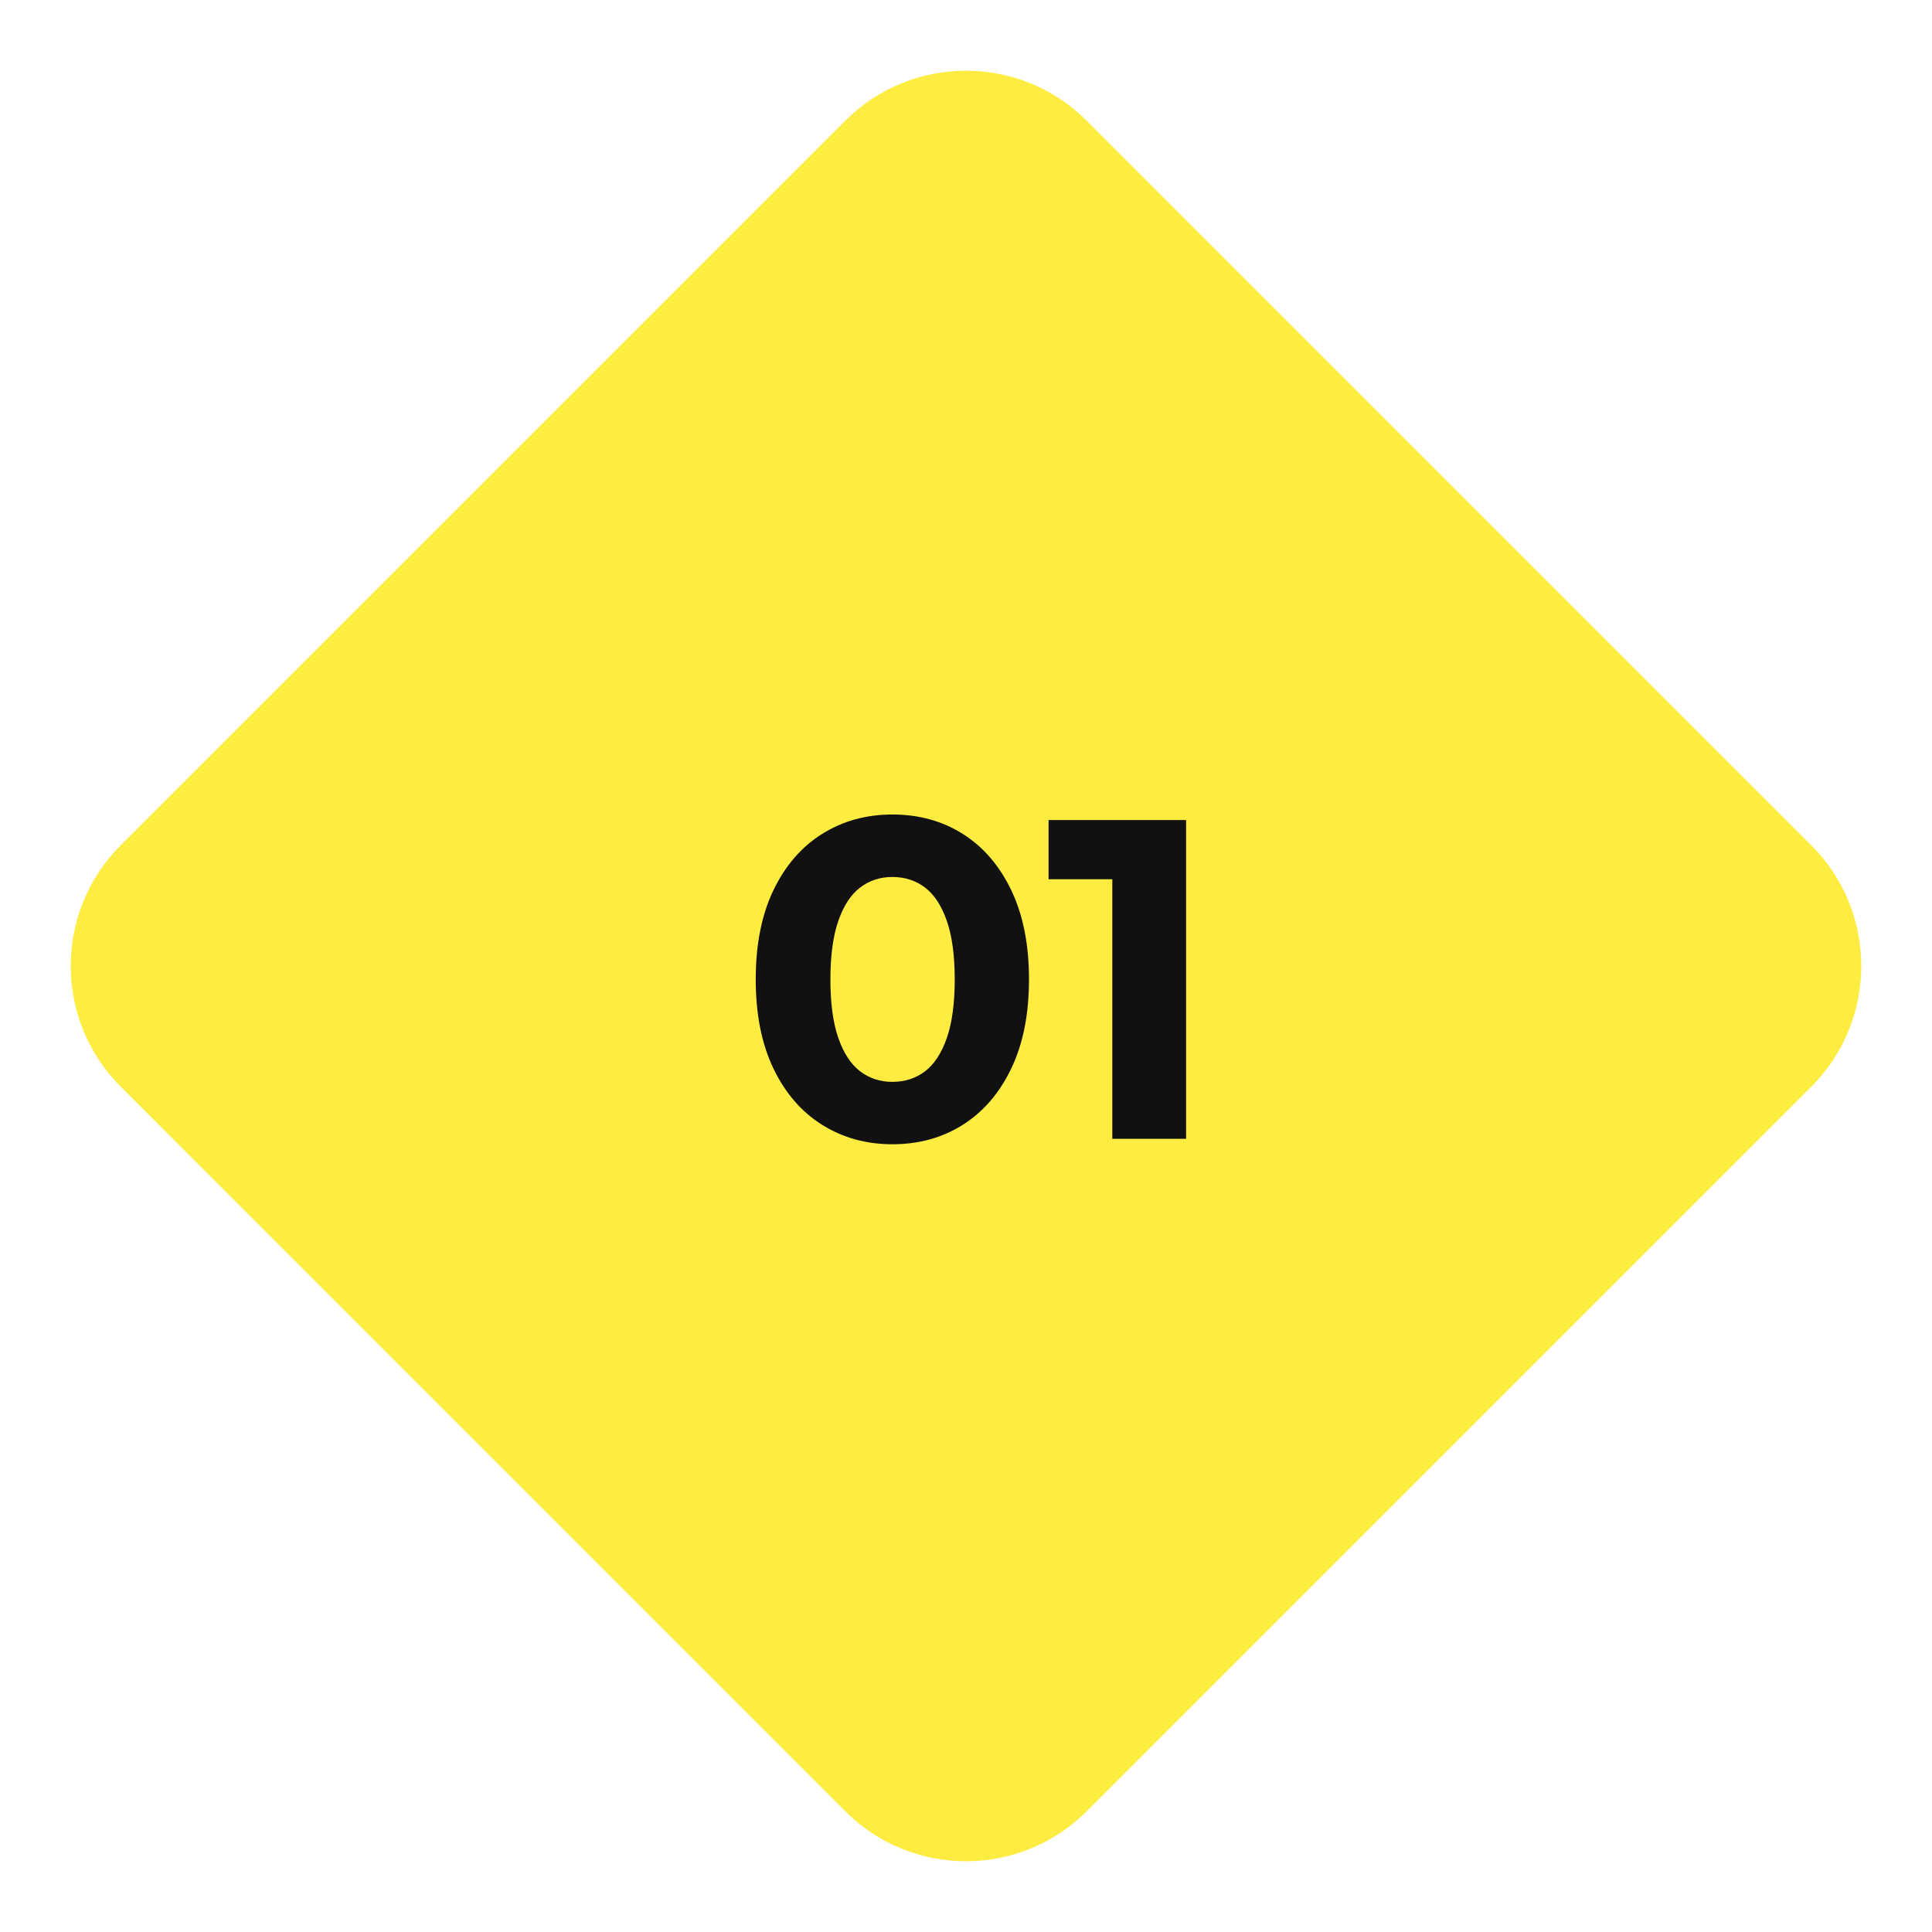 <?xml version="1.0" encoding="utf-8"?>
<!-- Generator: Adobe Illustrator 15.1.0, SVG Export Plug-In . SVG Version: 6.00 Build 0)  -->
<!DOCTYPE svg PUBLIC "-//W3C//DTD SVG 1.1//EN" "http://www.w3.org/Graphics/SVG/1.1/DTD/svg11.dtd">
<svg version="1.1" id="レイヤー_1" xmlns="http://www.w3.org/2000/svg" xmlns:xlink="http://www.w3.org/1999/xlink" x="0px"
	 y="0px" width="67.882px" height="67.882px" viewBox="0 0 67.882 67.882" enable-background="new 0 0 67.882 67.882"
	 xml:space="preserve">
<g id="グループ_225" transform="translate(-287.071 -4685.988)">
	<path id="長方形_168" fill="#FFEC41" d="M325.254,4690.23l25.457,25.456c2.342,2.343,2.342,6.143,0,8.484l-25.457,25.457
		c-2.343,2.343-6.142,2.343-8.485,0l-25.456-25.457c-2.343-2.342-2.343-6.142,0-8.484l25.456-25.456
		C319.113,4687.887,322.911,4687.887,325.254,4690.23z"/>
	<g enable-background="new    ">
		<path fill="#111111" d="M318.424,4726.192c-0.917,0-1.739-0.227-2.464-0.681c-0.726-0.453-1.296-1.111-1.712-1.976
			s-0.624-1.909-0.624-3.136s0.208-2.272,0.624-3.137c0.416-0.863,0.986-1.522,1.712-1.976c0.725-0.453,1.546-0.68,2.464-0.68
			c0.928,0,1.752,0.227,2.472,0.68s1.288,1.112,1.704,1.976c0.416,0.864,0.625,1.91,0.625,3.137s-0.209,2.271-0.625,3.136
			s-0.983,1.522-1.704,1.976C320.176,4725.966,319.352,4726.192,318.424,4726.192z M318.424,4724c0.438,0,0.819-0.122,1.144-0.368
			c0.325-0.245,0.582-0.635,0.768-1.168s0.28-1.221,0.28-2.063s-0.094-1.531-0.28-2.064s-0.443-0.923-0.768-1.168
			s-0.707-0.368-1.144-0.368c-0.427,0-0.803,0.123-1.128,0.368s-0.582,0.635-0.768,1.168s-0.28,1.222-0.28,2.064
			s0.093,1.53,0.28,2.063s0.443,0.923,0.768,1.168C317.621,4723.878,317.997,4724,318.424,4724z"/>
		<path fill="#111111" d="M326.153,4726v-10.24l1.119,1.12h-3.359v-2.08h4.832v11.2H326.153z"/>
	</g>
</g>
</svg>
